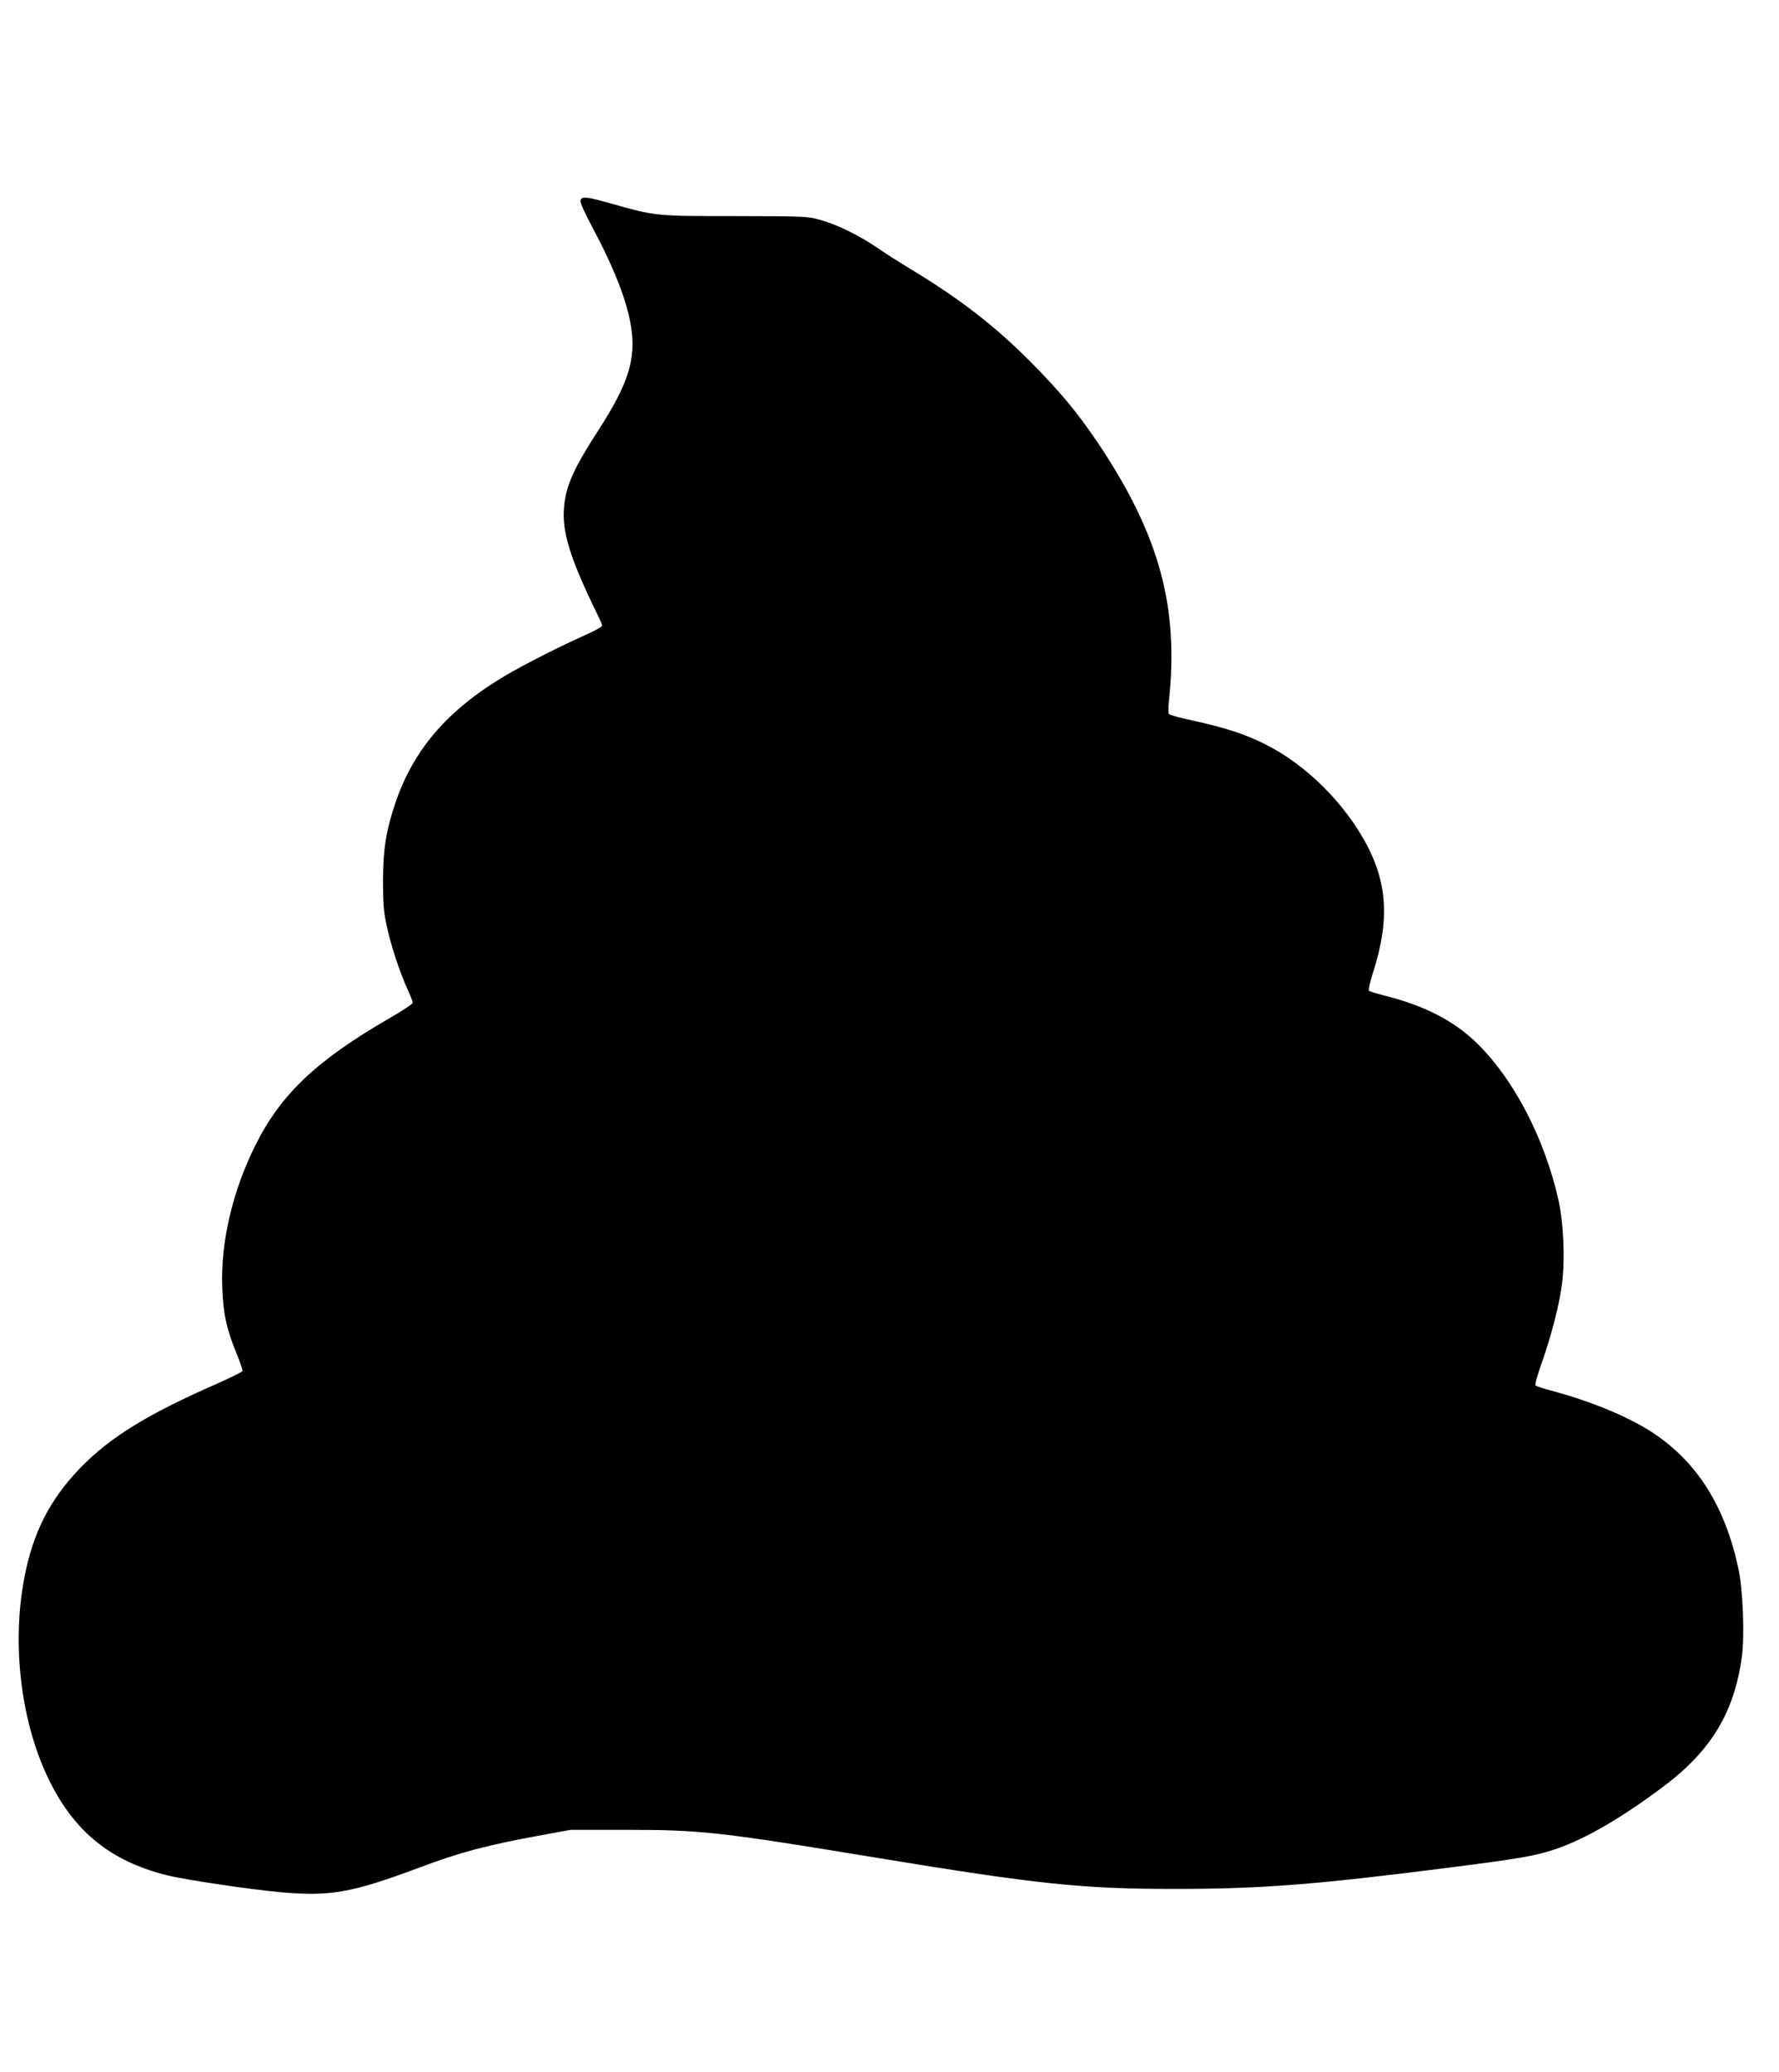 <?xml version="1.0" standalone="no"?>
<!DOCTYPE svg PUBLIC "-//W3C//DTD SVG 20010904//EN"
 "http://www.w3.org/TR/2001/REC-SVG-20010904/DTD/svg10.dtd">
<svg version="1.0" xmlns="http://www.w3.org/2000/svg"
 width="1099pt" height="1280pt" viewBox="0 0 1099 1280"
 preserveAspectRatio="xMidYMid meet">
<g transform="translate(0,1280) scale(0.1,-0.1)"
fill="#000000" stroke="none">
<path d="M3586 11562 c-4 -11 24 -74 74 -167 139 -261 217 -464 240 -624 29
-192 -22 -348 -202 -627 -152 -235 -201 -342 -213 -472 -16 -154 36 -321 205
-667 17 -34 30 -65 30 -71 0 -6 -44 -30 -97 -54 -162 -72 -386 -186 -501 -254
-359 -213 -570 -459 -682 -794 -56 -169 -73 -279 -74 -472 0 -144 4 -193 23
-279 26 -123 78 -280 126 -387 19 -42 35 -82 35 -89 0 -7 -66 -51 -148 -98
-447 -259 -667 -467 -824 -782 -141 -281 -216 -601 -205 -880 6 -162 27 -258
88 -406 22 -54 39 -104 37 -110 -2 -5 -73 -40 -158 -78 -429 -188 -660 -330
-846 -522 -186 -194 -290 -396 -343 -674 -81 -416 -21 -904 155 -1258 156
-316 380 -496 723 -582 114 -29 521 -89 711 -106 302 -26 433 -3 846 151 257
97 424 141 759 202 l180 33 345 0 c456 0 578 -13 1530 -170 1016 -167 1281
-195 1860 -195 525 0 864 26 1680 130 439 56 546 74 667 115 184 62 407 191
671 389 294 221 437 459 483 804 17 128 6 411 -21 537 -82 386 -253 659 -526
841 -146 97 -377 194 -622 260 -54 14 -101 30 -106 34 -5 5 12 67 39 142 60
170 110 366 125 491 19 152 9 376 -24 520 -85 373 -272 734 -494 954 -146 145
-325 238 -582 303 -47 12 -89 25 -93 29 -5 5 8 60 28 122 98 310 86 537 -41
779 -137 258 -374 494 -626 621 -127 64 -251 104 -457 149 -74 16 -137 33
-140 39 -4 6 -4 41 0 78 63 584 -59 1029 -436 1593 -129 192 -243 329 -429
515 -222 222 -442 390 -751 575 -49 30 -133 83 -185 119 -117 79 -249 144
-355 173 -77 22 -96 22 -525 23 -495 0 -488 -1 -777 81 -140 39 -169 42 -177
16z"/>
</g>
</svg>
